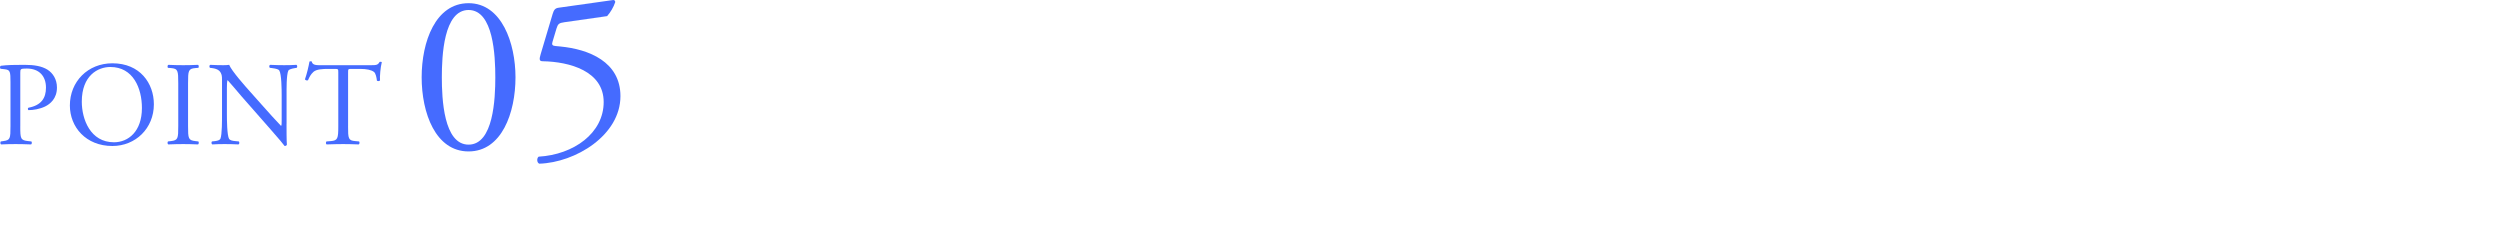 <?xml version="1.0" encoding="UTF-8"?>
<svg id="_レイヤー_2" data-name="レイヤー 2" xmlns="http://www.w3.org/2000/svg" viewBox="0 0 1136 103.8">
  <defs>
    <style>
      .cls-1 {
        fill: none;
      }

      .cls-2 {
        fill: #456bff;
      }
    </style>
  </defs>
  <g id="_レイヤー_2-2" data-name=" レイヤー 2">
    <g>
      <rect class="cls-1" width="1136" height="103.8"/>
      <g>
        <g>
          <path class="cls-2" d="M234.24,35.13c0,16.17-6.28,33.68-21.32,33.68s-21.32-17.51-21.32-33.68S197.88,1.45,212.92,1.45s21.32,18.13,21.32,33.68ZM200.77,35.13c0,9.68.82,30.59,12.15,30.59s12.15-20.91,12.15-30.59-.82-30.59-12.15-30.59-12.15,20.91-12.15,30.59Z"/>
          <path class="cls-2" d="M251.14,6.29c.51-1.65,1.03-2.57,2.68-2.78L278.64.01c.62-.1.93.51.93.93-.72,2.27-2.27,4.84-3.71,6.39l-19.47,2.78c-2.37.31-2.88.82-3.5,2.78l-1.85,6.18c-.41,1.24,0,1.75,1.44,1.85l2.16.21c12.87,1.24,27.29,6.9,27.29,22.56,0,17.82-20.5,30.18-36.87,30.69-1.13-.41-1.24-2.47-.31-3.19,15.96-.93,29.56-10.71,29.56-24.82s-15.55-18.33-27.71-18.54c-1.54,0-1.65-.82-.93-3.19l5.46-18.33Z"/>
        </g>
        <g>
          <path class="cls-2" d="M9.21,57.32c0,5.7.11,6.41,3.58,6.79l1.47.16c.33.27.22,1.19-.11,1.36-3.1-.11-4.89-.16-7.06-.16-2.28,0-4.24.05-6.62.16-.33-.16-.43-1.03-.11-1.36l1.14-.16c3.15-.43,3.26-1.09,3.26-6.79v-20.04c0-4.62-.11-5.54-2.55-5.81l-1.96-.22c-.38-.33-.33-1.14.11-1.36,2.88-.38,6.25-.43,10.75-.43s7.87.6,10.43,2.17c2.5,1.58,4.34,4.4,4.34,8.15,0,5-3.09,7.49-5.43,8.63-2.39,1.14-5.27,1.63-7.49,1.63-.38-.16-.38-.98-.05-1.09,5.86-1.09,7.98-4.4,7.98-9.12,0-5.27-3.1-8.69-8.74-8.69-2.88,0-2.93.22-2.93,1.96v24.22Z"/>
          <path class="cls-2" d="M31.75,47.93c0-10.86,8.15-19.17,19.33-19.17,12.54,0,18.84,9.07,18.84,18.63,0,10.97-8.36,18.95-18.84,18.95-12.06,0-19.33-8.63-19.33-18.41ZM64.49,49.07c0-8.96-3.96-18.63-14.34-18.63-5.65,0-12.98,3.86-12.98,15.75,0,8.04,3.91,18.46,14.61,18.46,6.52,0,12.71-4.89,12.71-15.59Z"/>
          <path class="cls-2" d="M81,37.88c0-5.76-.11-6.68-3.31-6.95l-1.36-.11c-.33-.22-.22-1.19.11-1.36,2.72.11,4.56.16,6.84.16s4.02-.05,6.73-.16c.33.16.43,1.14.11,1.36l-1.36.11c-3.2.27-3.31,1.2-3.31,6.95v19.33c0,5.76.11,6.52,3.31,6.9l1.36.16c.33.22.22,1.19-.11,1.36-2.71-.11-4.56-.16-6.73-.16-2.28,0-4.13.05-6.84.16-.33-.16-.43-1.03-.11-1.36l1.36-.16c3.2-.38,3.31-1.14,3.31-6.9v-19.33Z"/>
          <path class="cls-2" d="M130.2,56.24c0,1.63,0,8.09.16,9.5-.11.33-.43.6-1.03.6-.65-.92-2.23-2.82-6.95-8.2l-12.6-14.34c-1.47-1.68-5.16-6.14-6.3-7.33h-.11c-.22.65-.27,1.9-.27,3.53v11.84c0,2.55.05,9.61.98,11.24.33.6,1.41.92,2.77,1.03l1.68.16c.33.43.27,1.09-.11,1.36-2.44-.11-4.34-.16-6.35-.16-2.28,0-3.75.05-5.65.16-.38-.27-.43-1.03-.11-1.36l1.47-.16c1.25-.16,2.12-.49,2.39-1.09.76-1.96.71-8.58.71-11.19v-15.69c0-1.52-.05-2.66-1.2-3.91-.76-.76-2.06-1.14-3.37-1.3l-.92-.11c-.33-.33-.33-1.14.11-1.36,2.28.16,5.16.16,6.14.16.87,0,1.79-.05,2.5-.16,1.09,2.77,7.49,9.94,9.29,11.95l5.27,5.92c3.75,4.18,6.41,7.22,8.96,9.83h.11c.22-.27.22-1.14.22-2.28v-11.62c0-2.55-.05-9.61-1.09-11.24-.33-.49-1.19-.81-3.37-1.09l-.92-.11c-.38-.33-.33-1.19.11-1.36,2.5.11,4.34.16,6.41.16,2.34,0,3.75-.05,5.59-.16.43.27.43,1.03.11,1.36l-.76.11c-1.74.27-2.82.71-3.04,1.14-.92,1.96-.81,8.69-.81,11.19v12.98Z"/>
          <path class="cls-2" d="M158.16,57.32c0,5.7.11,6.52,3.26,6.79l1.74.16c.33.22.22,1.19-.11,1.36-3.1-.11-4.94-.16-7.11-.16s-4.07.05-7.55.16c-.33-.16-.43-1.09,0-1.36l1.96-.16c3.1-.27,3.37-1.09,3.37-6.79v-24.27c0-1.68,0-1.74-1.63-1.74h-2.99c-2.33,0-5.32.11-6.68,1.36-1.3,1.19-1.85,2.39-2.44,3.75-.43.33-1.2.05-1.41-.38.87-2.44,1.68-5.92,2.06-8.09.16-.11.87-.16,1.03,0,.33,1.74,2.12,1.68,4.62,1.68h21.99c2.93,0,3.42-.11,4.24-1.52.27-.11.87-.05.98.16-.6,2.23-.98,6.63-.81,8.25-.22.43-1.14.43-1.41.11-.16-1.36-.54-3.37-1.36-3.96-1.25-.92-3.31-1.36-6.3-1.36h-3.86c-1.63,0-1.58.05-1.58,1.85v24.17Z"/>
        </g>
      </g>
    </g>
  </g>
</svg>